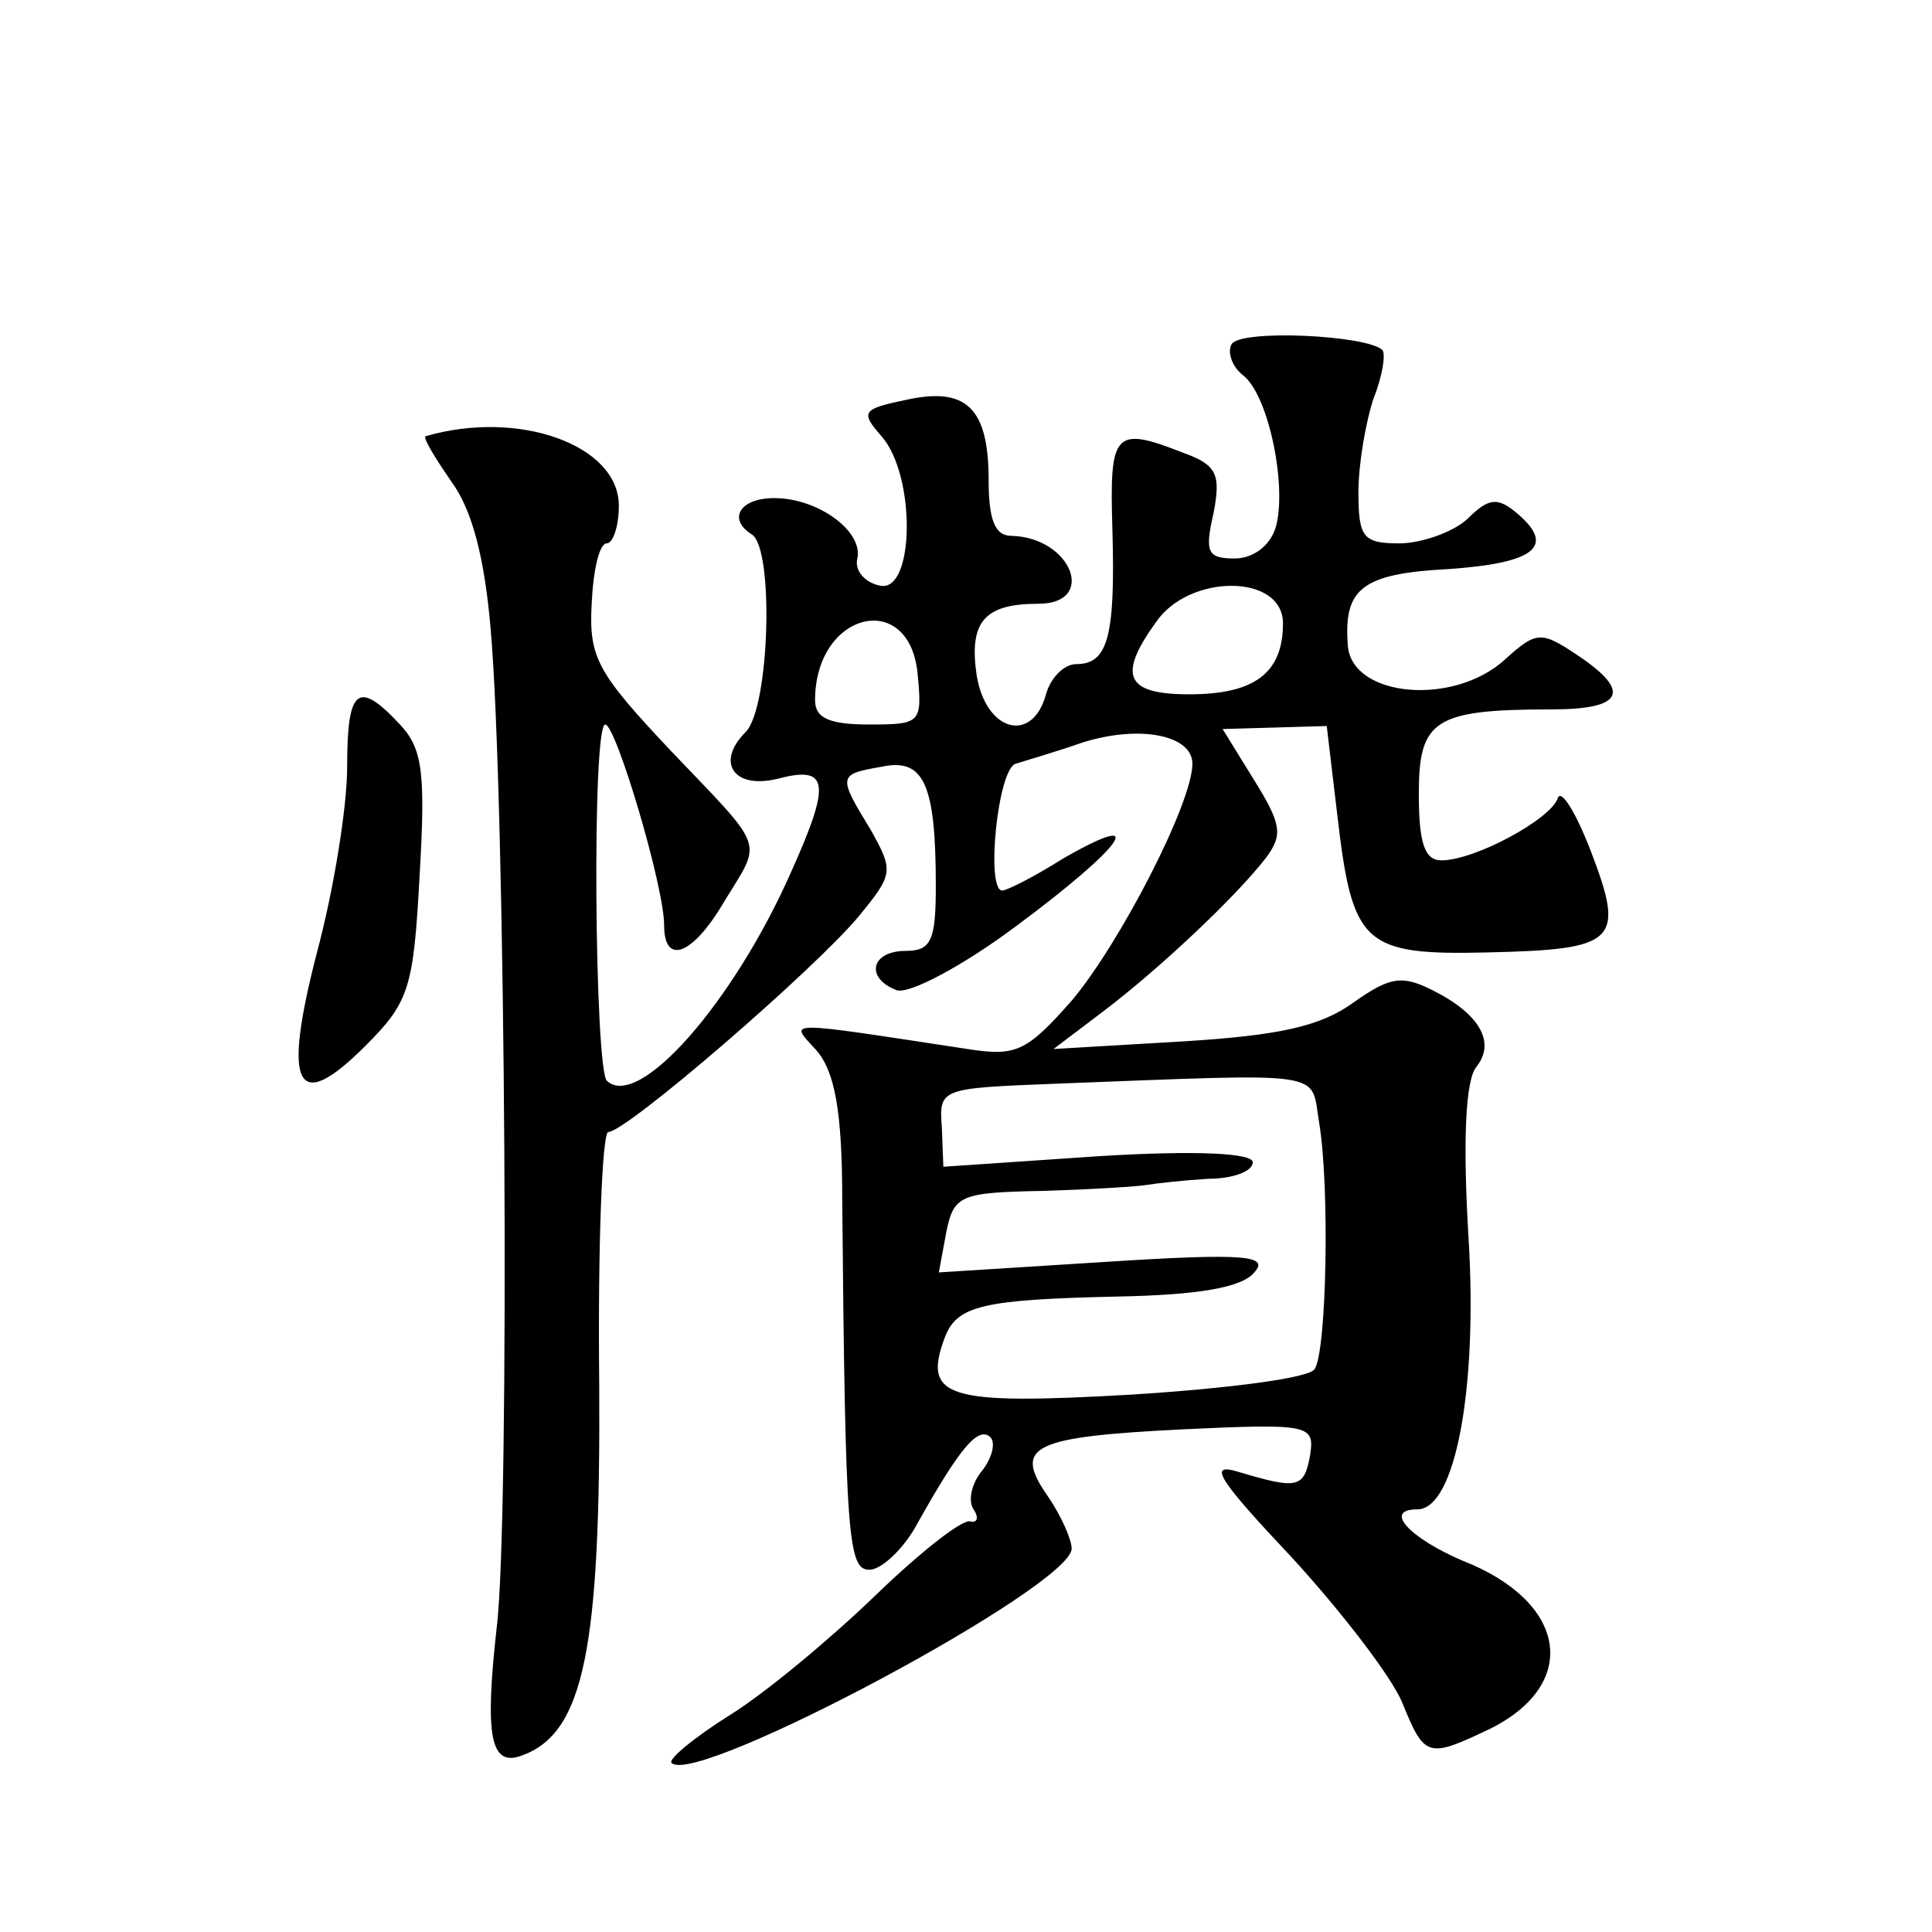 <?xml version="1.0" standalone="no"?>
<!DOCTYPE svg PUBLIC "-//W3C//DTD SVG 20010904//EN"
 "http://www.w3.org/TR/2001/REC-SVG-20010904/DTD/svg10.dtd">
<svg version="1.0" xmlns="http://www.w3.org/2000/svg"
 width="128pt" height="128pt" viewBox="0 0 128 128"
 preserveAspectRatio="xMidYMid meet">
<g transform="translate(0,128) scale(0.1,-0.1)"
fill="#0" stroke="none">
<path d="M816 1052 c-3 -5 0 -15 8 -21 17 -14 29 -75 21 -101 -4 -12 -15 -20 -27
-20 -18 0 -20 4 -14 30 5 26 2 32 -20 40 -46 18 -49 14 -47 -51 2 -71 -3 -89 -24
-89 -8 0 -17 -9 -20 -20 -9 -33 -40 -25 -46 13 -5 35 5 47 41 47 39 0 22 44 -18
45 -11 0 -15 11 -15 37 0 48 -15 62 -55 53 -29 -6 -30 -8 -16 -24 23 -26 22 -104
-1 -99 -10 2 -17 10 -15 18 4 18 -26 40 -55 40 -23 0 -31 -14 -15 -24 15 -9 12
-115 -4 -131 -20 -20 -8 -38 21 -31 34 9 36 -2 9 -62 -38 -86 -101 -158 -122 -138
-8 9 -10 236 -1 236 7 0 39 -107 39 -133 0 -27 19 -20 40 16 25 41 28 33 -35 99
-49 52 -55 62 -53 98 1 22 5 40 10 40 4 0 8 11 8 25 0 40 -66 64 -128 46 -2 -1
6 -14 17 -30 14 -19 22 -51 26 -97 10 -110 13 -593 4 -663 -8 -72 -4 -92 17 -84
41 15 52 71 51 246 -1 92 2 167 6 167 12 0 137 108 166 143 23 28 23 30 8 57 -22
36 -22 37 7 42 28 6 36 -11 36 -79 0 -36 -3 -43 -20 -43 -23 0 -27 -18 -6 -26 8
-3 44 16 80 43 70 52 89 78 30 44 -19 -12 -37 -21 -40 -21 -11 0 -3 81 9 84 6 2
27 8 44 14 38 12 73 5 73 -14 0 -26 -48 -119 -80 -157 -30 -34 -37 -37 -69 -32
-125 19 -118 19 -100 -1 12 -14 17 -40 17 -99 2 -225 4 -245 18 -245 8 0 23 14
32 31 28 50 40 64 48 57 4 -4 1 -14 -5 -22 -7 -8 -10 -20 -6 -26 4 -6 2 -9 -2 -8
-5 2 -33 -20 -63 -49 -29 -28 -72 -64 -96 -79 -24 -15 -42 -30 -39 -32 16 -16 265
117 265 142 0 6 -7 22 -16 35 -23 33 -10 39 89 44 85 4 88 3 85 -17 -4 -22 -8 -23
-48 -11 -20 6 -13 -5 36 -57 33 -36 66 -79 73 -96 15 -37 17 -37 59 -17 59 30 50
84 -19 111 -35 15 -53 34 -30 34 25 0 40 79 34 179 -4 66 -2 105 5 114 13 16 3
35 -29 51 -20 10 -28 9 -52 -8 -22 -16 -49 -22 -114 -26 l-85 -5 33 25 c37 28 88
76 108 102 11 15 10 22 -8 51 l-21 34 35 1 34 1 7 -59 c10 -86 17 -93 100 -91 85
2 91 7 68 67 -10 26 -20 42 -22 35 -5 -14 -55 -41 -77 -41 -11 0 -15 11 -15 44
0 49 10 56 88 56 48 0 53 12 17 36 -24 16 -27 16 -48 -3 -34 -31 -101 -25 -104
9 -3 38 9 48 67 51 57 4 71 15 45 37 -13 11 -19 10 -33 -4 -10 -9 -31 -16 -45 -16
-24 0 -27 4 -27 34 0 19 5 47 10 62 6 15 8 29 6 32 -10 10 -94 14 -100 4z m34 -185
c0 -33 -19 -47 -62 -47 -42 0 -48 12 -22 48 22 32 84 32 84 -1z m-242 -34 c3 -32
2 -33 -32 -33 -26 0 -36 4 -36 16 0 59 63 74 68 17z m266 -297 c7 -42 5 -151 -3
-163 -3 -6 -58 -13 -122 -17 -122 -7 -138 -2 -123 38 8 21 25 25 114 27 54 1 83
6 91 16 10 11 -5 13 -98 7 l-111 -7 5 27 c5 24 9 26 64 27 33 1 64 3 69 4 6 1 24
3 40 4 17 0 30 5 30 11 0 6 -37 8 -102 4 l-103 -7 -1 26 c-2 26 -1 26 75 29 184
7 169 9 175 -26z M230 772 c0 -27 -9 -82 -20 -123 -23 -89 -14 -108 32 -62 29 29
32 38 36 113 4 68 2 84 -13 100 -28 30 -35 24 -35 -28z"/>
</g>
</svg>
